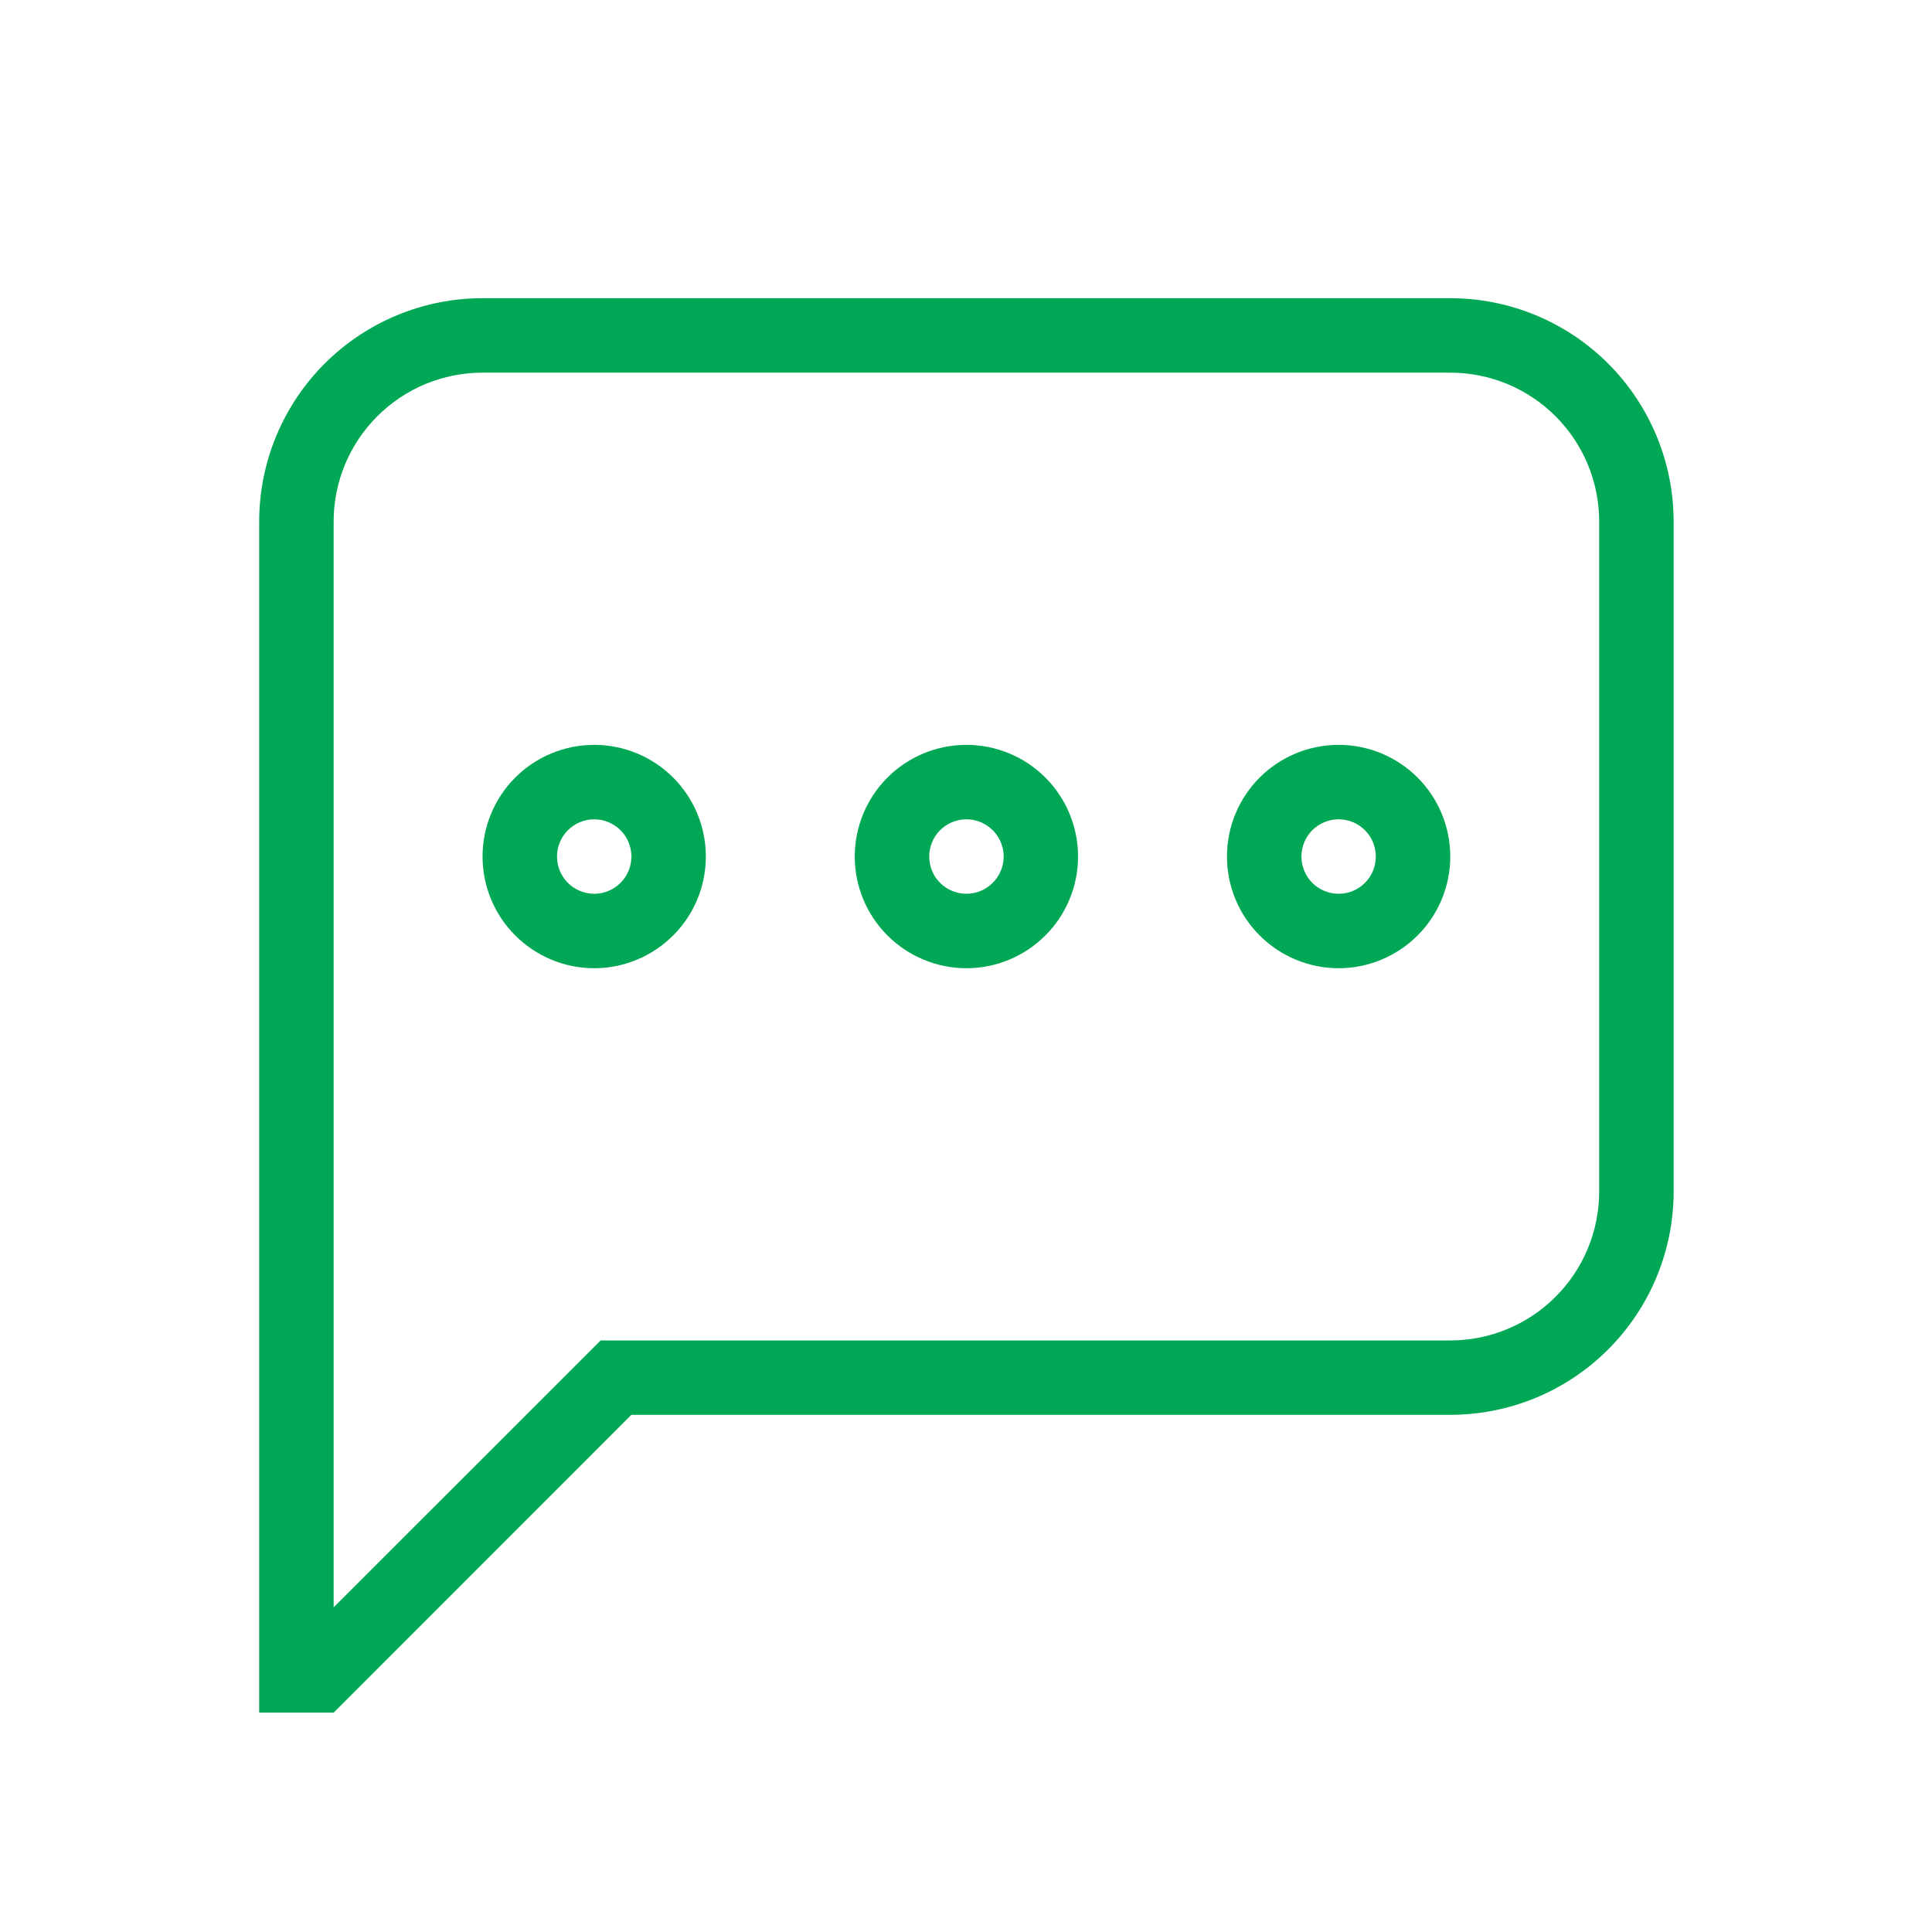<?xml version="1.0" encoding="UTF-8"?> <svg xmlns="http://www.w3.org/2000/svg" width="26" height="26" viewBox="0 0 26 26" fill="none"><path d="M4.49 21.631L8.083 18.039H19.517C20.049 18.039 20.558 17.828 20.934 17.452C21.31 17.076 21.521 16.566 21.521 16.035V7.019C21.521 6.487 21.31 5.978 20.934 5.602C20.558 5.226 20.049 5.015 19.517 5.015H6.494C5.962 5.015 5.453 5.226 5.077 5.602C4.701 5.978 4.49 6.487 4.49 7.019V21.631ZM4.49 23.048H3.488V7.019C3.488 6.222 3.805 5.457 4.369 4.893C4.932 4.33 5.697 4.013 6.494 4.013H19.517C20.314 4.013 21.079 4.33 21.642 4.893C22.206 5.457 22.523 6.222 22.523 7.019V16.035C22.523 16.832 22.206 17.596 21.642 18.16C21.079 18.724 20.314 19.04 19.517 19.04H8.497L4.49 23.048ZM7.996 10.024C8.395 10.024 8.777 10.182 9.059 10.464C9.341 10.746 9.499 11.128 9.499 11.527C9.499 11.925 9.341 12.308 9.059 12.589C8.777 12.871 8.395 13.03 7.996 13.03C7.598 13.03 7.216 12.871 6.934 12.589C6.652 12.308 6.494 11.925 6.494 11.527C6.494 11.128 6.652 10.746 6.934 10.464C7.216 10.182 7.598 10.024 7.996 10.024ZM7.996 11.026C7.864 11.026 7.736 11.079 7.642 11.173C7.548 11.267 7.496 11.394 7.496 11.527C7.496 11.66 7.548 11.787 7.642 11.881C7.736 11.975 7.864 12.028 7.996 12.028C8.129 12.028 8.257 11.975 8.351 11.881C8.445 11.787 8.497 11.66 8.497 11.527C8.497 11.394 8.445 11.267 8.351 11.173C8.257 11.079 8.129 11.026 7.996 11.026ZM13.006 10.024C13.404 10.024 13.786 10.182 14.068 10.464C14.35 10.746 14.508 11.128 14.508 11.527C14.508 11.925 14.35 12.308 14.068 12.589C13.786 12.871 13.404 13.03 13.006 13.03C12.607 13.03 12.225 12.871 11.943 12.589C11.661 12.308 11.503 11.925 11.503 11.527C11.503 11.128 11.661 10.746 11.943 10.464C12.225 10.182 12.607 10.024 13.006 10.024ZM13.006 11.026C12.873 11.026 12.745 11.079 12.651 11.173C12.557 11.267 12.505 11.394 12.505 11.527C12.505 11.66 12.557 11.787 12.651 11.881C12.745 11.975 12.873 12.028 13.006 12.028C13.138 12.028 13.266 11.975 13.36 11.881C13.454 11.787 13.507 11.66 13.507 11.527C13.507 11.394 13.454 11.267 13.36 11.173C13.266 11.079 13.138 11.026 13.006 11.026ZM18.015 10.024C18.413 10.024 18.795 10.182 19.077 10.464C19.359 10.746 19.517 11.128 19.517 11.527C19.517 11.925 19.359 12.308 19.077 12.589C18.795 12.871 18.413 13.03 18.015 13.03C17.616 13.03 17.234 12.871 16.952 12.589C16.67 12.308 16.512 11.925 16.512 11.527C16.512 11.128 16.67 10.746 16.952 10.464C17.234 10.182 17.616 10.024 18.015 10.024ZM18.015 11.026C17.882 11.026 17.754 11.079 17.66 11.173C17.567 11.267 17.514 11.394 17.514 11.527C17.514 11.66 17.567 11.787 17.66 11.881C17.754 11.975 17.882 12.028 18.015 12.028C18.148 12.028 18.275 11.975 18.369 11.881C18.463 11.787 18.515 11.66 18.515 11.527C18.515 11.394 18.463 11.267 18.369 11.173C18.275 11.079 18.148 11.026 18.015 11.026Z" fill="#00A855"></path></svg> 